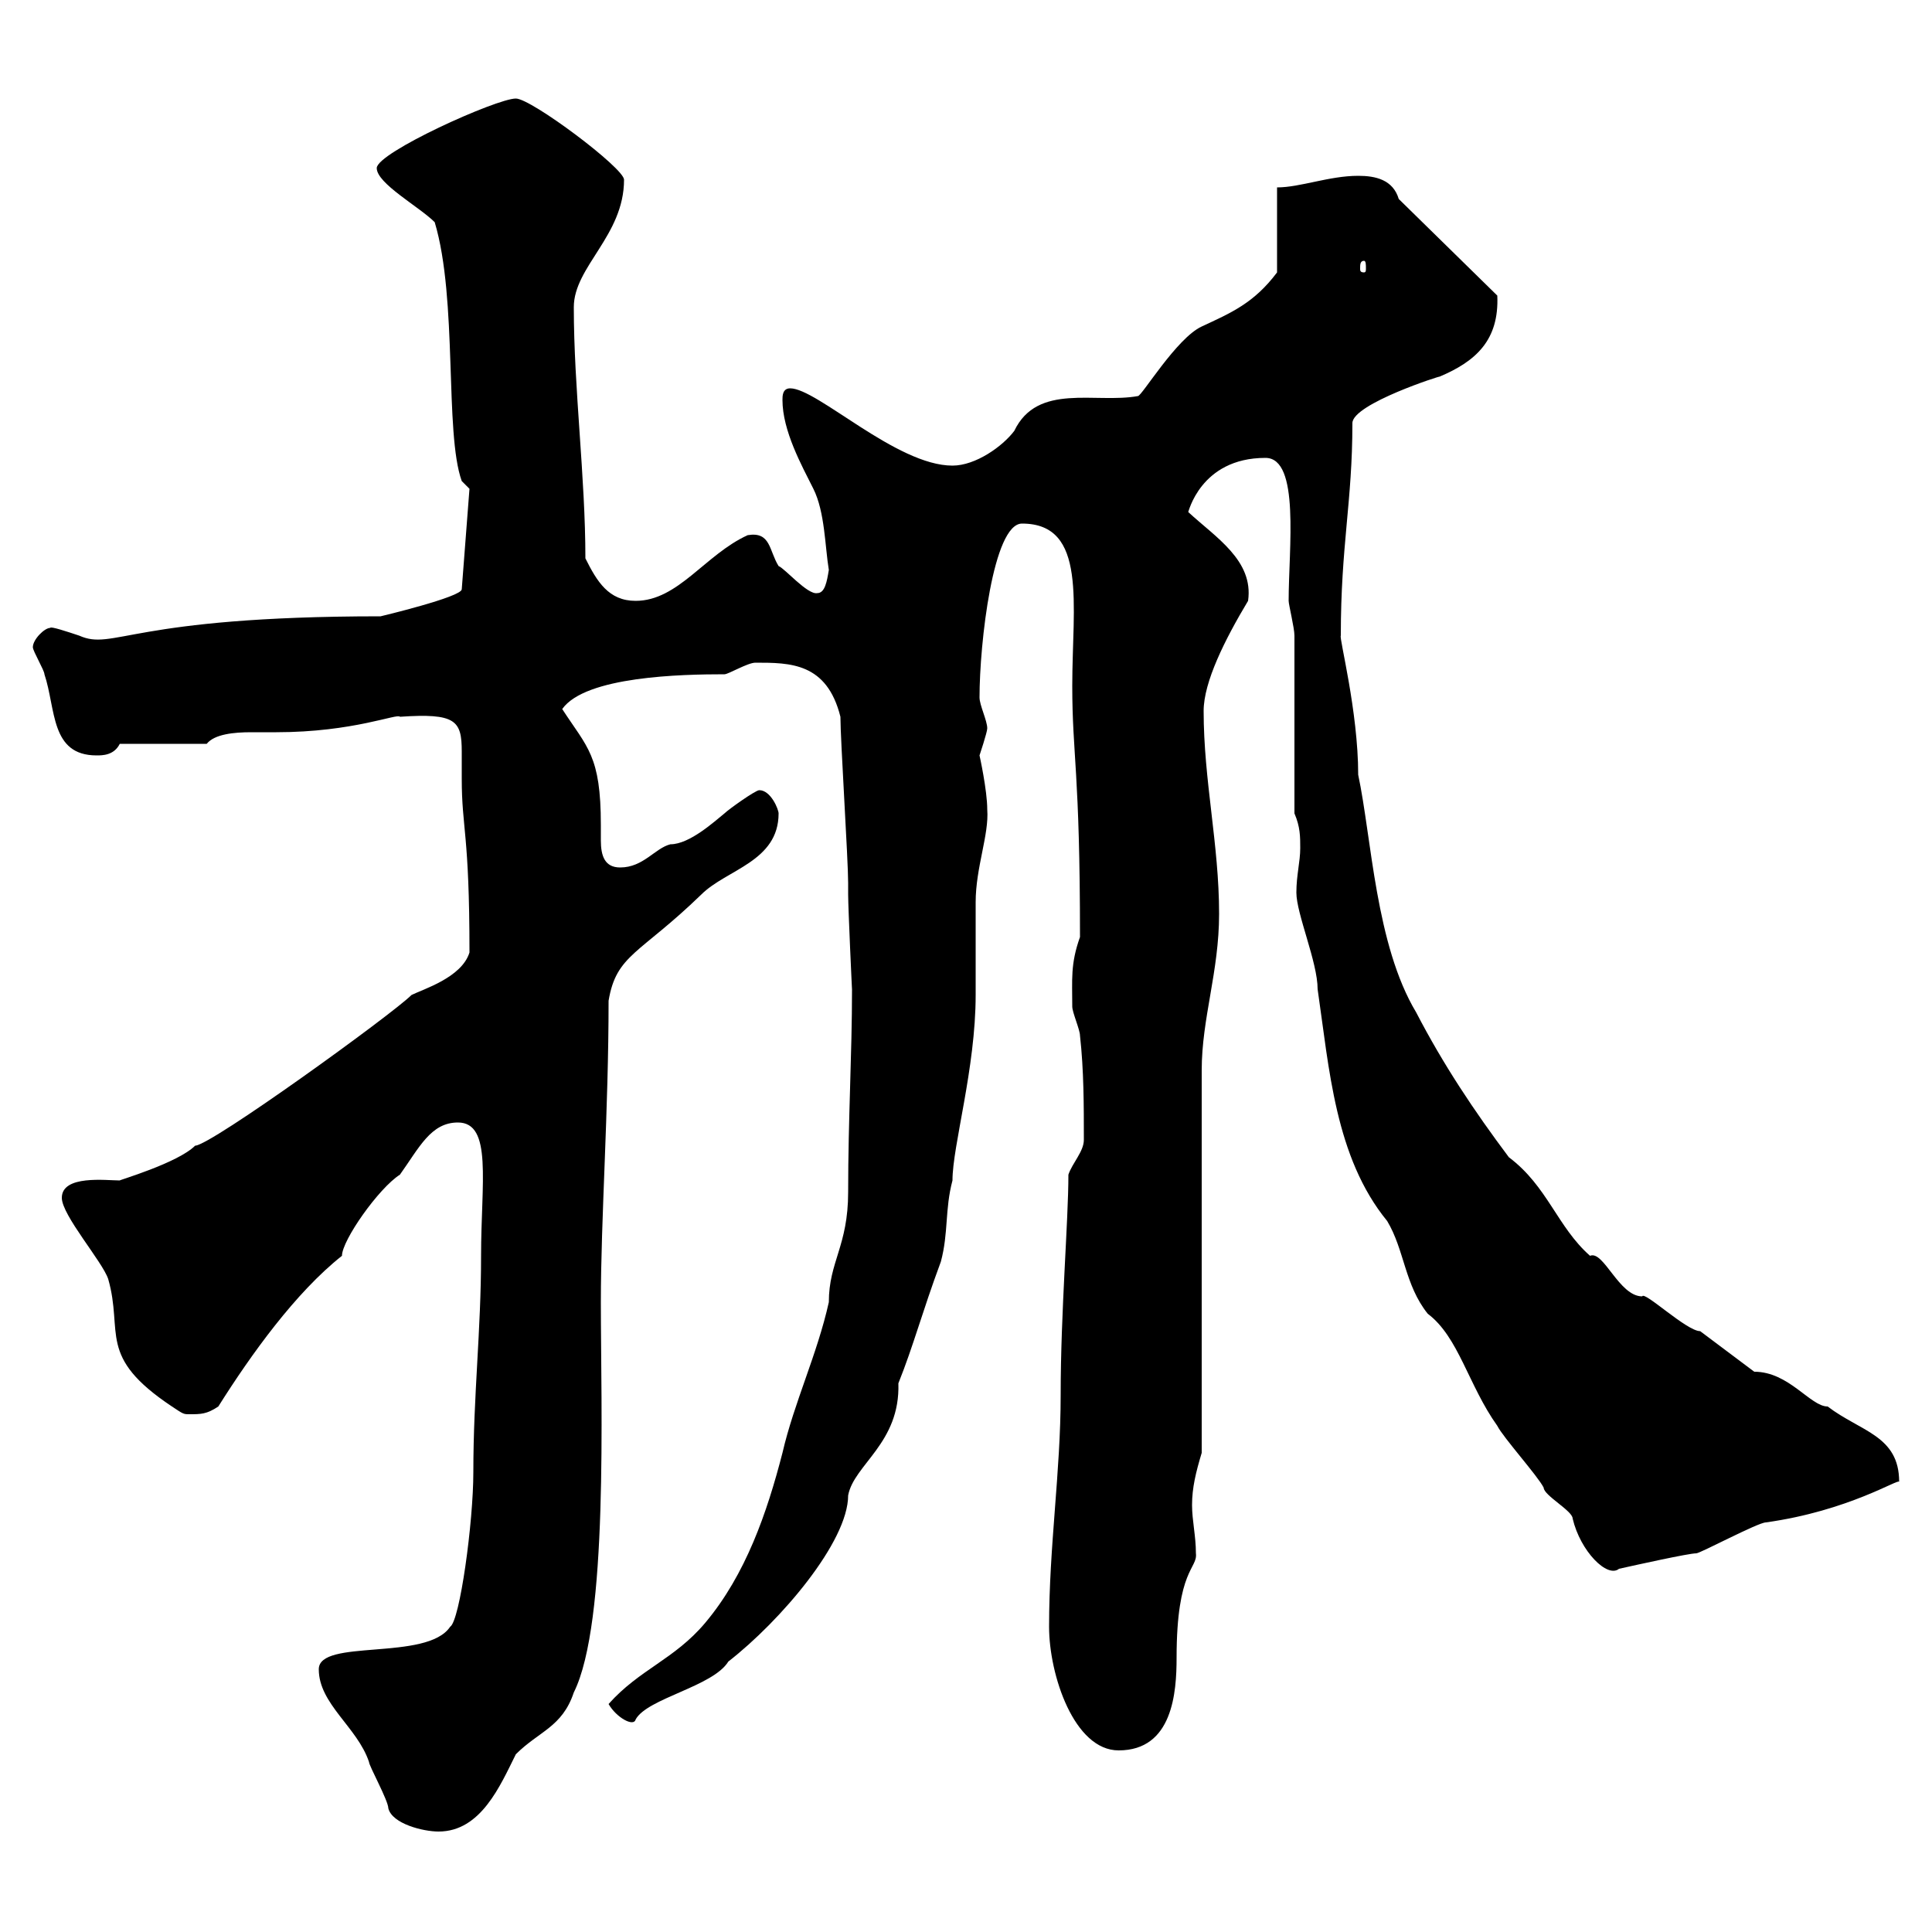 <svg xmlns="http://www.w3.org/2000/svg" xmlns:xlink="http://www.w3.org/1999/xlink" width="300" height="300"><path d="M49.50 259.20C49.50 264.60 55.50 268.20 57.30 273.60C57.30 274.20 60.30 279.60 60.30 280.80C60.90 283.20 65.70 284.40 68.10 284.40C74.70 284.40 77.70 277.20 80.10 272.40C83.70 268.80 87.30 268.20 89.10 262.80C94.50 252 93.30 218.40 93.30 202.20C93.30 189.30 94.50 172.50 94.50 155.40C95.70 148.20 99.30 148.20 108.90 138.90C112.80 135 120.90 133.80 120.90 126.30C120.90 125.70 119.70 122.70 117.90 122.70C117.30 122.70 113.10 125.70 112.50 126.30C111 127.50 107.10 131.10 104.10 131.10C101.70 131.70 99.90 134.70 96.30 134.70C93.90 134.70 93.30 132.90 93.30 130.50C93.30 129.90 93.30 128.70 93.30 128.10C93.30 117.30 91.20 116.10 87.30 110.10C90.90 105 105.90 104.70 112.50 104.70C113.10 104.70 116.10 102.90 117.30 102.90C122.70 102.90 128.40 102.90 130.50 111.30C130.50 114.90 131.70 133.50 131.70 137.10C131.70 137.10 131.70 138.90 131.70 138.90C131.70 141 132.30 153.90 132.30 153.60C132.30 163.80 131.70 173.70 131.70 185.10C131.70 193.50 128.70 195.90 128.70 202.20C126.90 210.30 123.30 217.80 121.50 225.60C119.10 234.90 115.80 244.50 109.50 252C104.70 257.70 99.30 259.20 94.50 264.60C95.70 266.70 98.40 268.20 98.70 267C100.50 263.70 110.70 261.90 113.10 258C121.20 251.70 131.70 239.40 131.70 232.20C132.60 227.40 139.80 224.10 139.50 214.80C141.90 208.80 143.10 204 146.10 195.90C147.30 191.40 146.70 187.80 147.90 183.30C147.90 177.90 151.50 165.90 151.50 154.50C151.50 152.70 151.50 141.90 151.50 140.10C151.50 134.70 153.60 129.60 153.30 125.70C153.30 122.70 152.10 117.30 152.10 117.30C152.10 117.30 153.30 113.70 153.30 113.10C153.30 111.90 152.10 109.50 152.10 108.30C152.10 99.90 154.20 81.30 158.70 81.30C168.90 81.30 166.50 93.90 166.50 106.50C166.50 117.30 167.70 119.70 167.70 145.50C166.20 149.70 166.50 152.10 166.50 156.30C166.50 157.20 167.70 159.90 167.70 160.80C168.30 166.20 168.30 171.60 168.30 177C168.30 178.80 166.50 180.60 165.90 182.40C165.90 189.60 164.70 203.70 164.70 216.60C164.70 228.60 162.90 240 162.90 252.60C162.90 260.10 166.80 271.80 173.70 271.80C182.10 271.80 182.70 262.80 182.70 257.40C182.70 243.60 186 243.60 185.70 241.20C185.70 238.50 185.10 236.10 185.10 233.70C185.10 231 185.70 228.60 186.60 225.60L186.60 166.20C186.60 158.10 189.30 150.90 189.30 141.90C189.30 131.10 186.90 121.20 186.90 110.40C186.90 105.90 190.20 99.30 193.80 93.30C194.70 87 188.70 83.40 184.50 79.50C184.50 79.80 186.30 71.10 196.50 71.10C201.90 71.10 200.10 85.20 200.10 93.30C200.10 93.90 201 97.50 201 98.70L201 126.30C201.90 128.40 201.90 129.90 201.90 131.70C201.90 133.80 201.30 135.90 201.30 138.60C201.30 141.90 204.60 149.40 204.60 153.60C206.40 165.90 207.30 179.70 215.40 189.60C218.10 194.10 218.10 199.50 221.70 204C226.50 207.60 228 215.10 232.50 221.40C233.40 223.20 238.80 229.20 239.70 231C239.70 232.20 244.20 234.60 244.20 235.80C245.40 240.90 249.60 245.10 251.40 243.60C254.10 243 262.20 241.20 263.40 241.20C264 241.20 273 236.40 274.20 236.40C287.10 234.60 294.90 229.50 294.90 230.10C294.90 222.90 288.90 222.30 283.80 218.40C281.10 218.40 277.80 213 272.40 213C271.20 212.10 265.20 207.60 264 206.70C261.90 206.70 255.30 200.40 255 201.30C251.40 201.30 249 194.10 246.90 195C241.80 190.50 240.30 184.20 234.30 179.70C228.90 172.50 224.10 165.30 219.90 157.20C213.60 146.70 213 130.20 210.90 120.30C210.90 110.40 207.90 99 208.20 98.70C208.20 84.60 210 78 210 65.70C210 62.70 224.10 58.20 223.50 58.50C229.20 56.10 232.80 52.80 232.50 45.90L217.20 30.90C216.30 27.90 213.60 27.30 210.90 27.30C206.40 27.30 201.90 29.10 198.30 29.10L198.30 42.30C194.70 47.10 191.10 48.60 186.60 50.70C182.70 52.50 177.30 61.50 176.70 61.50C170.10 62.70 161.10 59.40 157.50 66.90C155.70 69.30 151.50 72.30 147.90 72.30C139.20 72.30 126.90 60.30 122.70 60.30C121.50 60.30 121.50 61.50 121.50 62.10C121.50 66.90 124.50 72.30 126.30 75.90C128.10 79.50 128.10 84.90 128.70 88.50C128.40 90.30 128.10 92.10 126.90 92.10C125.40 92.40 121.80 88.20 120.90 87.90C119.40 85.50 119.70 82.50 116.10 83.10C109.50 86.10 105.30 93.30 98.70 93.30C94.50 93.30 92.70 90.30 90.90 86.70C90.90 74.10 89.10 60.30 89.10 47.70C89.10 41.40 96.90 36.60 96.90 27.90C96.90 26.10 82.50 15.30 80.10 15.30C77.10 15.30 58.50 23.70 58.50 26.10C58.50 28.50 65.10 32.10 67.50 34.50C71.10 46.50 69 67.20 71.70 74.70L72.90 75.90L71.70 91.50C71.70 92.70 59.10 95.70 59.10 95.70C20.10 95.70 17.70 101.10 12.30 98.70C10.50 98.10 7.80 97.20 7.80 97.50C6.90 97.50 5.10 99.30 5.10 100.50C5.10 101.10 6.90 104.10 6.90 104.70C8.70 110.10 7.80 117.30 15 117.30C15.90 117.30 17.70 117.30 18.60 115.50L32.10 115.50C33.30 114 36.30 113.70 39 113.70C40.50 113.70 42 113.70 42.90 113.70C54.90 113.70 61.80 110.70 62.10 111.30C70.80 110.70 71.70 111.90 71.70 116.70C71.70 117.90 71.70 119.40 71.70 120.90C71.70 128.70 72.90 129.30 72.90 147.90C71.70 151.80 65.70 153.60 63.90 154.50C60.90 157.50 32.70 177.90 30.30 177.90C27.60 180.60 18.30 183.30 18.60 183.30C16.50 183.30 9.60 182.40 9.60 186C9.60 188.70 15.90 195.90 16.80 198.60C19.20 207 15 210.60 26.70 218.40C28.50 219.60 28.50 219.60 29.40 219.60C31.20 219.60 32.10 219.60 33.90 218.40C39 210.30 45.90 200.70 53.10 195C53.10 192.60 58.80 184.50 62.10 182.40C65.10 178.20 66.90 174.30 71.10 174.30C76.50 174.30 74.70 183.60 74.70 195C74.70 206.70 73.50 216.60 73.50 228.60C73.50 236.40 71.40 251.70 69.90 252.60C66.30 258 49.50 254.40 49.50 259.20ZM211.80 40.50C212.10 40.50 212.10 41.10 212.10 41.70C212.10 42 212.10 42.30 211.80 42.30C211.20 42.30 211.20 42 211.20 41.70C211.20 41.10 211.20 40.50 211.80 40.50Z"/></svg>